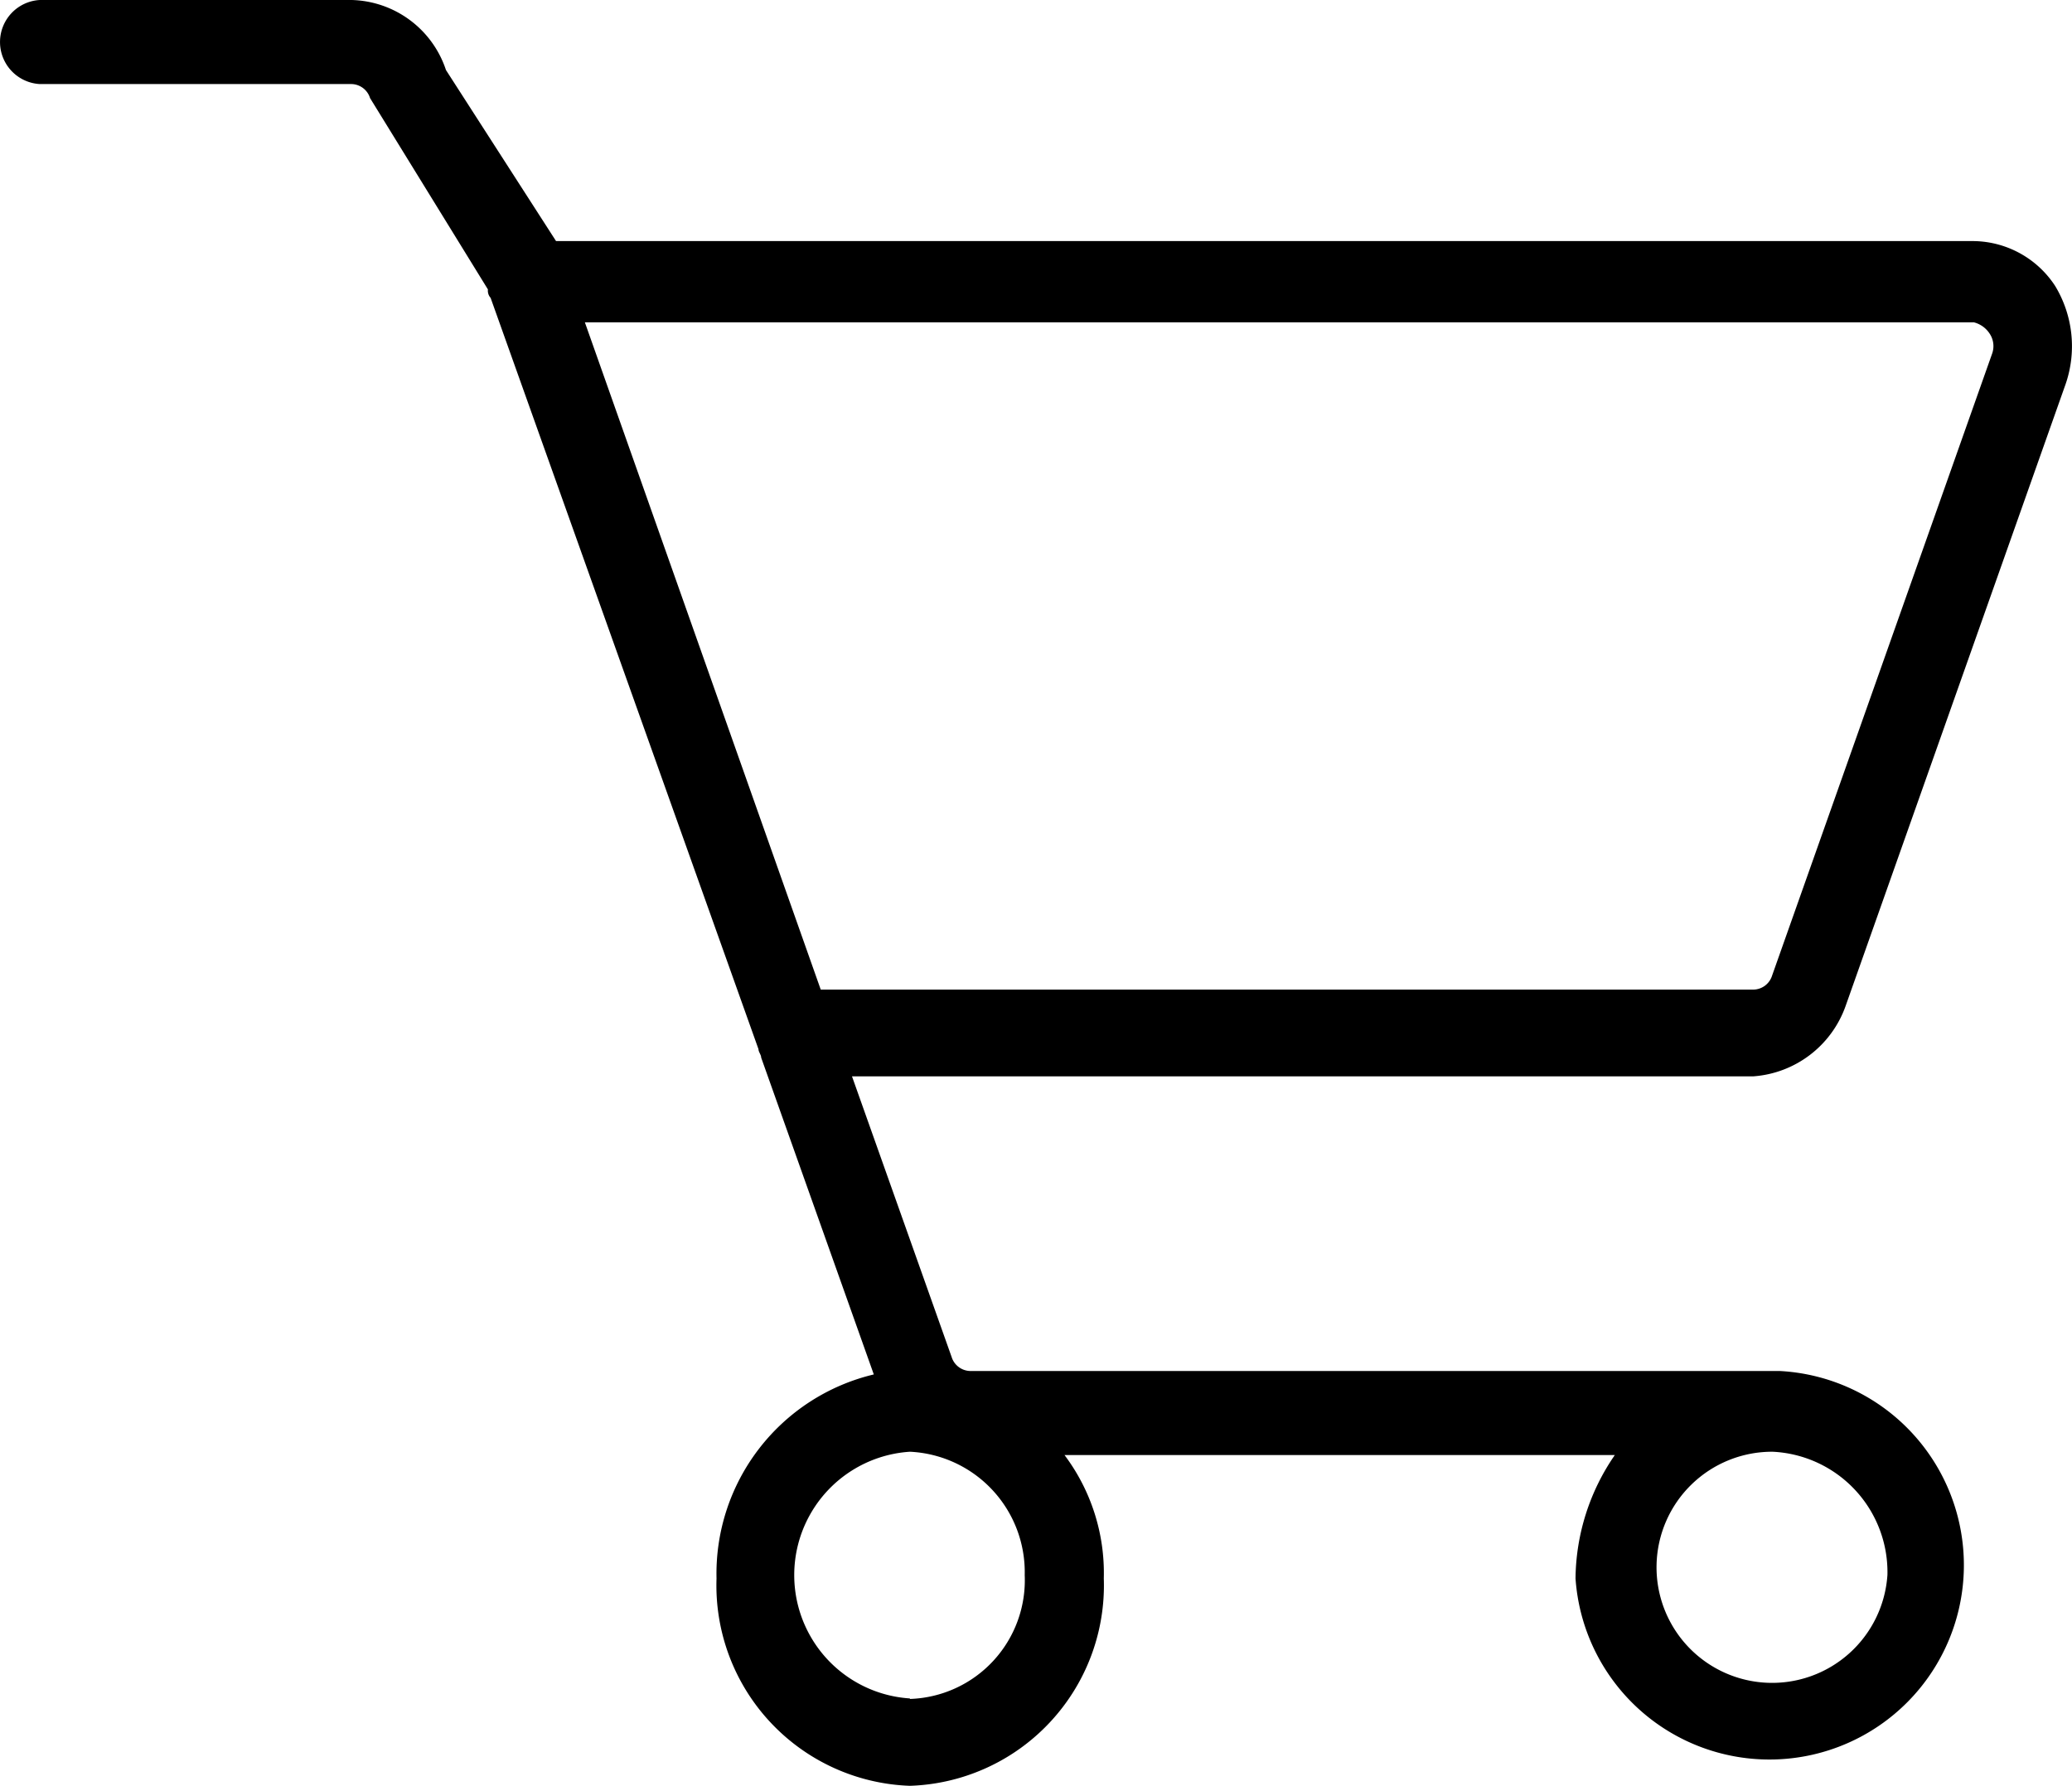 <svg xmlns="http://www.w3.org/2000/svg" width="16.243" height="14" viewBox="0 0 16.243 14">
  <path id="Path_8129" data-name="Path 8129" d="M14.463,8.89l1.726-4.879a.912.912,0,0,0-.082-.769.774.774,0,0,0-.637-.352H4.355L3.492,1.549A.8.8,0,0,0,2.753,1H.308a.33.33,0,0,0,0,.659H2.753a.156.156,0,0,1,.144.11l.924,1.5a.084.084,0,0,0,.021.066l2.1,5.89c0,.022.021.044.021.066l.883,2.484a1.606,1.606,0,0,0-1.233,1.6A1.572,1.572,0,0,0,7.129,15a1.572,1.572,0,0,0,1.52-1.626,1.54,1.54,0,0,0-.308-.967h4.314a1.73,1.73,0,0,0-.308.967,1.524,1.524,0,1,0,1.6-1.626H7.6a.156.156,0,0,1-.144-.11l-.781-2.2h7.067A.831.831,0,0,0,14.463,8.89Zm1.13-5.275a.176.176,0,0,1,.021.154L13.888,8.648a.156.156,0,0,1-.144.11H6.43L4.581,3.527H15.47a.208.208,0,0,1,.123.088Zm-8.464,10.7a.969.969,0,0,1,0-1.934.945.945,0,0,1,.9.967.931.931,0,0,1-.9.971Zm7.663-.967a.906.906,0,1,1-.9-.967h0a.945.945,0,0,1,.9.971Z" transform="translate(0.004 -1)"/>
</svg>
